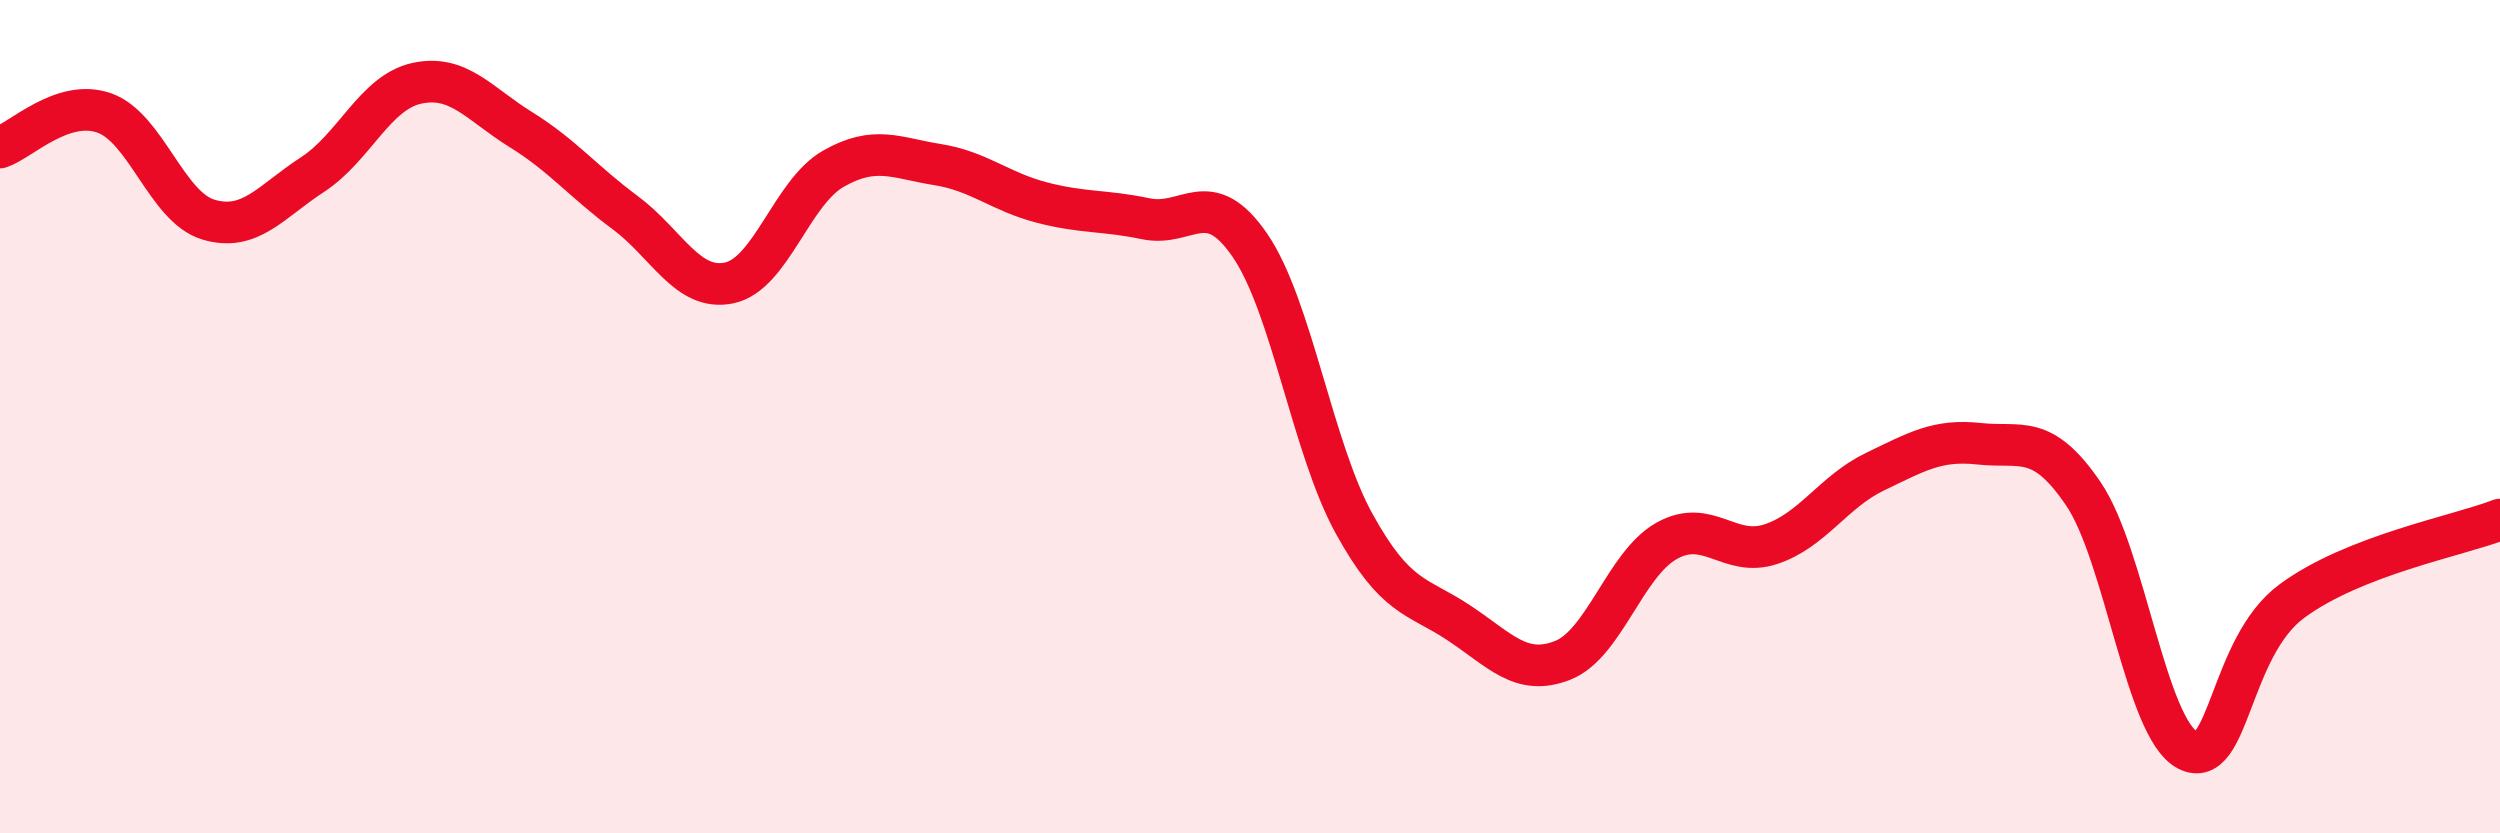 
    <svg width="60" height="20" viewBox="0 0 60 20" xmlns="http://www.w3.org/2000/svg">
      <path
        d="M 0,3.54 C 0.5,3.37 1.5,2.36 2.5,2.71 C 3.5,3.06 4,4.97 5,5.27 C 6,5.57 6.5,4.84 7.5,4.19 C 8.5,3.54 9,2.22 10,2 C 11,1.78 11.5,2.49 12.5,3.11 C 13.5,3.73 14,4.36 15,5.1 C 16,5.84 16.5,7 17.5,6.79 C 18.5,6.58 19,4.62 20,4.05 C 21,3.48 21.5,3.79 22.5,3.95 C 23.5,4.11 24,4.6 25,4.86 C 26,5.12 26.5,5.04 27.5,5.25 C 28.5,5.46 29,4.43 30,5.89 C 31,7.35 31.5,10.76 32.5,12.57 C 33.5,14.38 34,14.28 35,14.94 C 36,15.6 36.5,16.24 37.5,15.85 C 38.5,15.46 39,13.54 40,12.98 C 41,12.42 41.5,13.39 42.5,13.06 C 43.5,12.73 44,11.8 45,11.32 C 46,10.84 46.5,10.54 47.5,10.65 C 48.5,10.76 49,10.38 50,11.85 C 51,13.32 51.5,17.48 52.5,18 C 53.5,18.52 53.5,15.54 55,14.43 C 56.5,13.32 59,12.86 60,12.47L60 20L0 20Z"
        fill="#EB0A25"
        opacity="0.1"
        stroke-linecap="round"
        stroke-linejoin="round"
      />
      <path
        d="M 0,3.54 C 0.5,3.37 1.5,2.36 2.5,2.71 C 3.5,3.06 4,4.97 5,5.27 C 6,5.57 6.5,4.84 7.5,4.19 C 8.5,3.54 9,2.22 10,2 C 11,1.78 11.5,2.49 12.5,3.11 C 13.5,3.73 14,4.36 15,5.1 C 16,5.84 16.5,7 17.5,6.79 C 18.5,6.58 19,4.62 20,4.05 C 21,3.48 21.5,3.79 22.5,3.95 C 23.5,4.11 24,4.6 25,4.86 C 26,5.12 26.5,5.04 27.5,5.25 C 28.5,5.46 29,4.43 30,5.89 C 31,7.35 31.5,10.76 32.5,12.57 C 33.5,14.38 34,14.28 35,14.94 C 36,15.6 36.5,16.24 37.5,15.85 C 38.5,15.46 39,13.54 40,12.98 C 41,12.42 41.5,13.39 42.5,13.06 C 43.5,12.73 44,11.8 45,11.32 C 46,10.84 46.5,10.54 47.5,10.65 C 48.5,10.76 49,10.38 50,11.85 C 51,13.32 51.5,17.48 52.5,18 C 53.5,18.52 53.5,15.54 55,14.43 C 56.5,13.32 59,12.86 60,12.47"
        stroke="#EB0A25"
        stroke-width="1"
        fill="none"
        stroke-linecap="round"
        stroke-linejoin="round"
      />
    </svg>
  